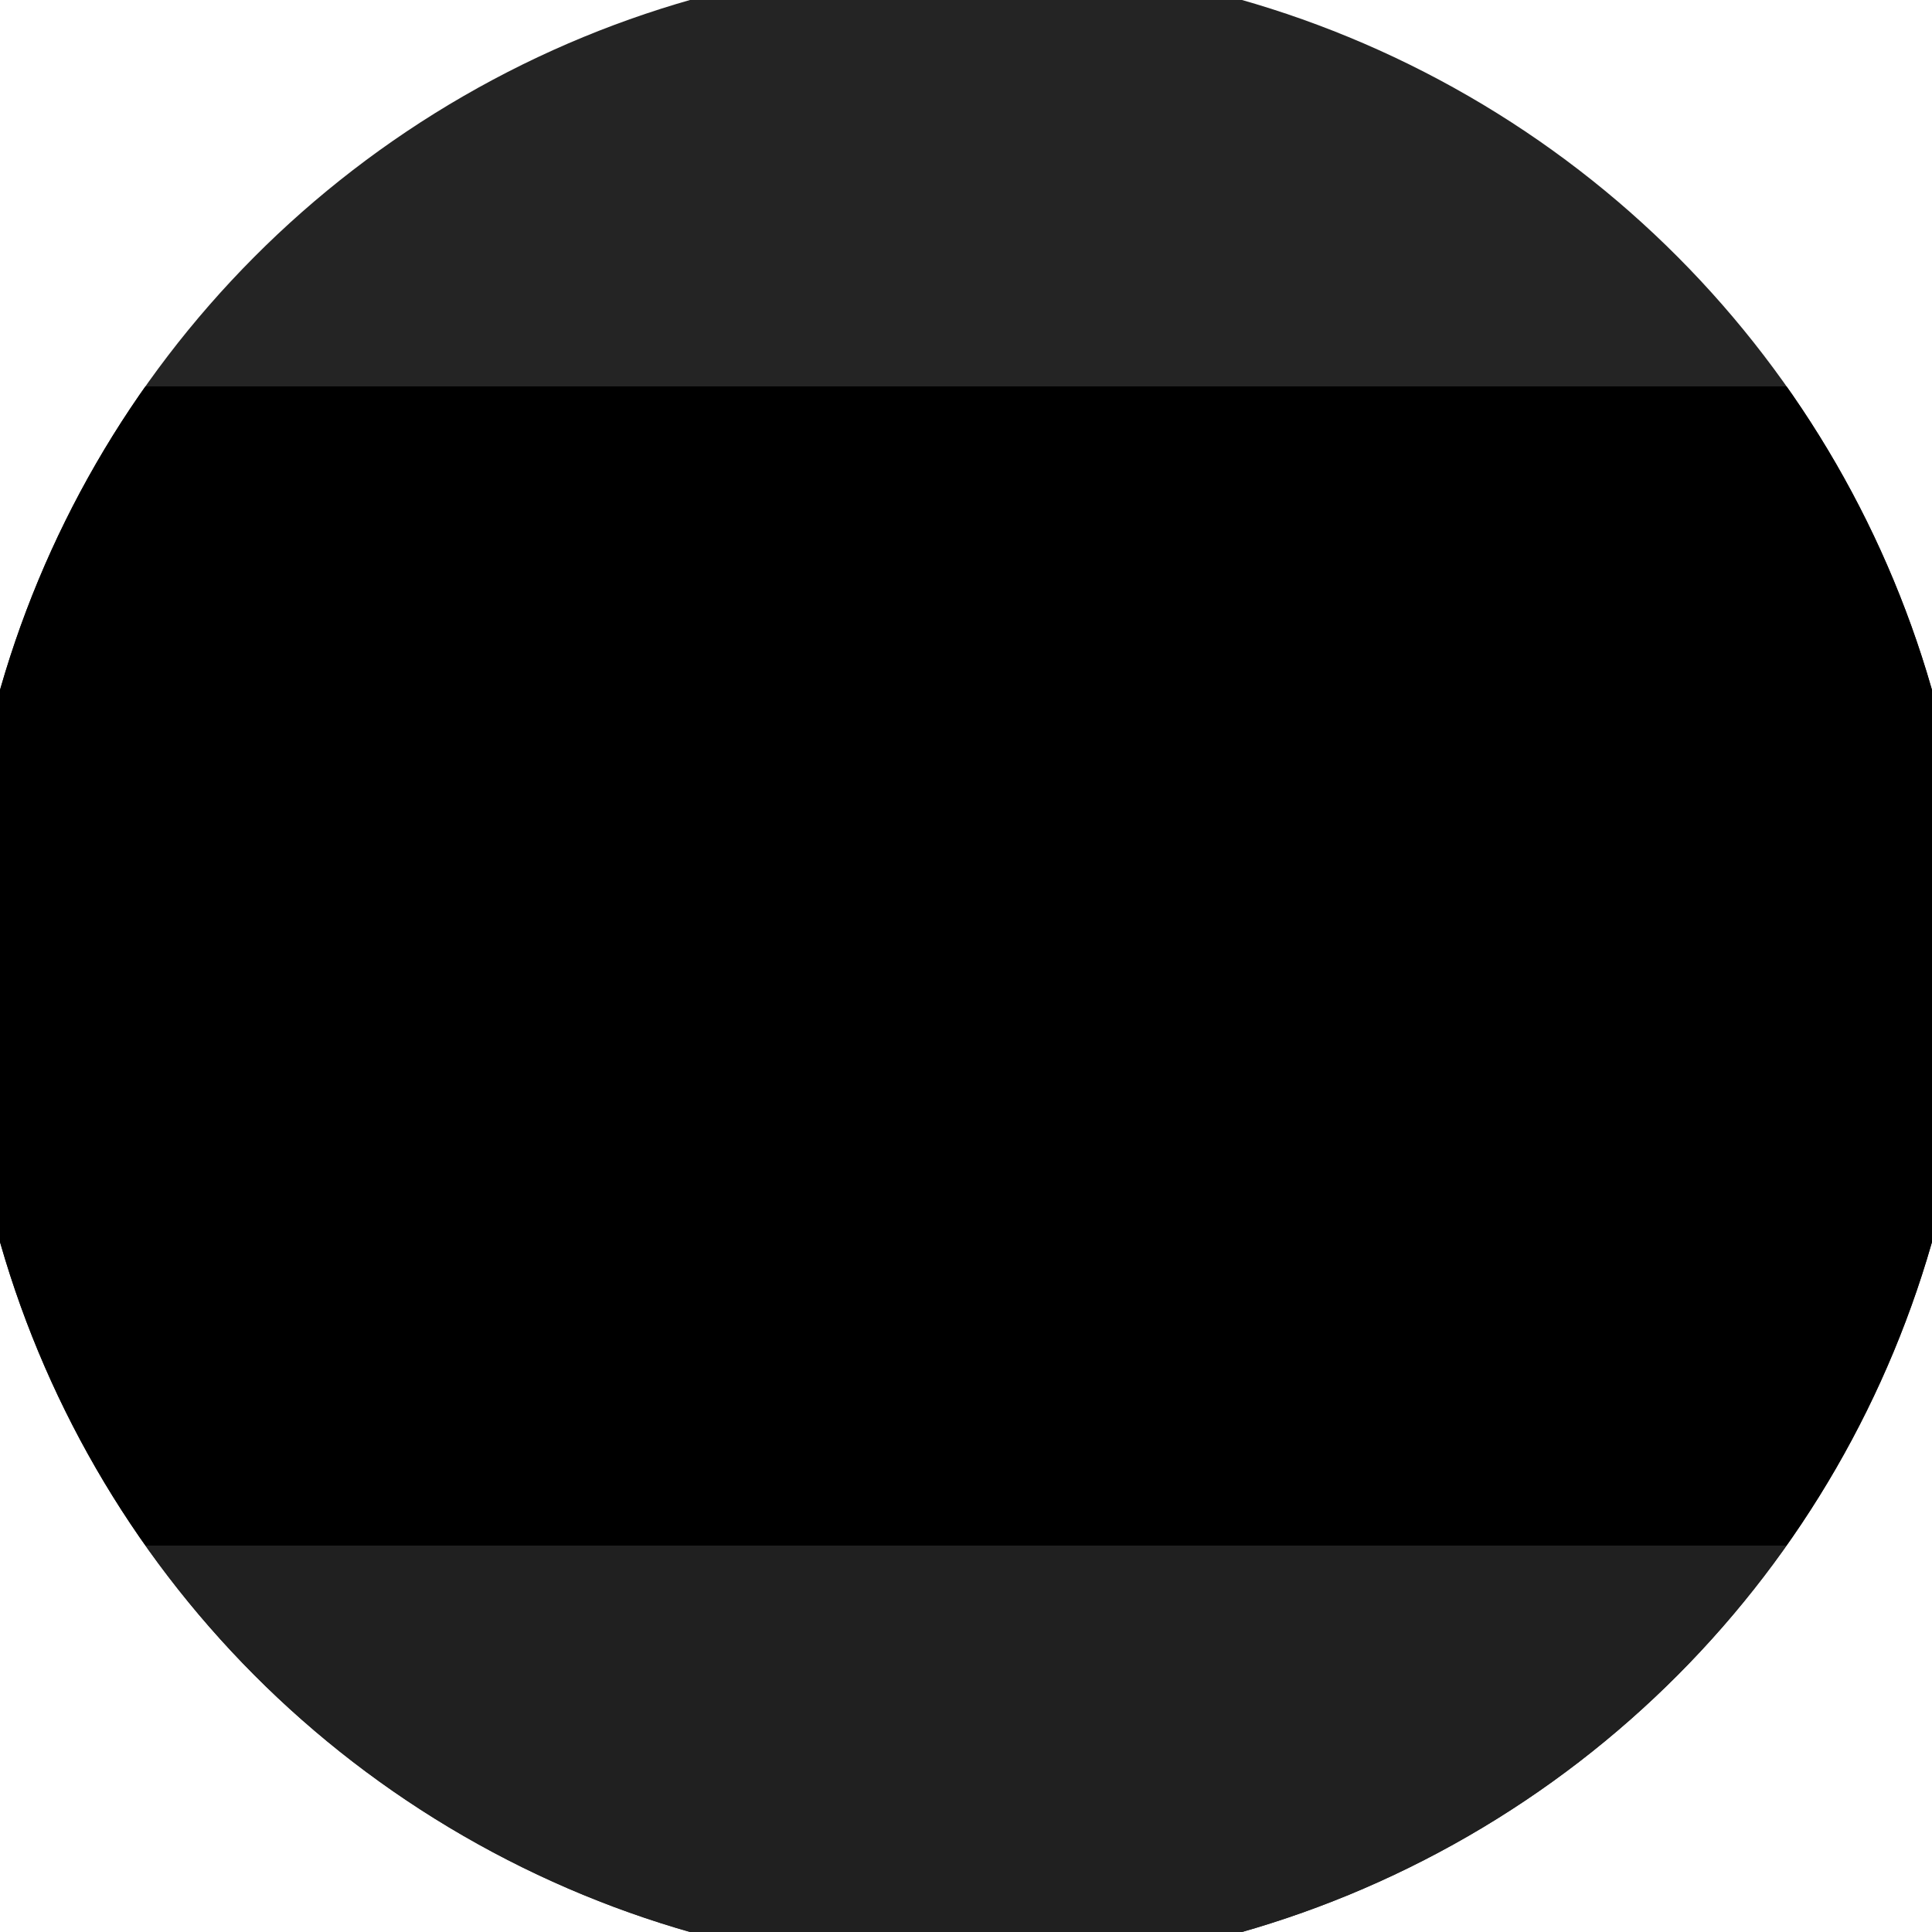 <svg xmlns="http://www.w3.org/2000/svg" width="128" height="128" viewBox="0 0 100 100" shape-rendering="geometricPrecision">
                            <defs>
                                <clipPath id="clip">
                                    <circle cx="50" cy="50" r="52" />
                                    <!--<rect x="0" y="0" width="100" height="100"/>-->
                                </clipPath>
                            </defs>
                            <g transform="rotate(0 50 50)">
                            <rect x="0" y="0" width="100" height="100" fill="#242424" clip-path="url(#clip)"/><path d="M 0 80 H 100 V 100 H 0 Z" fill="#202020" clip-path="url(#clip)"/><path d="M 0 20 H 100 V 80 H 0 Z" fill="#000000" clip-path="url(#clip)"/></g></svg>